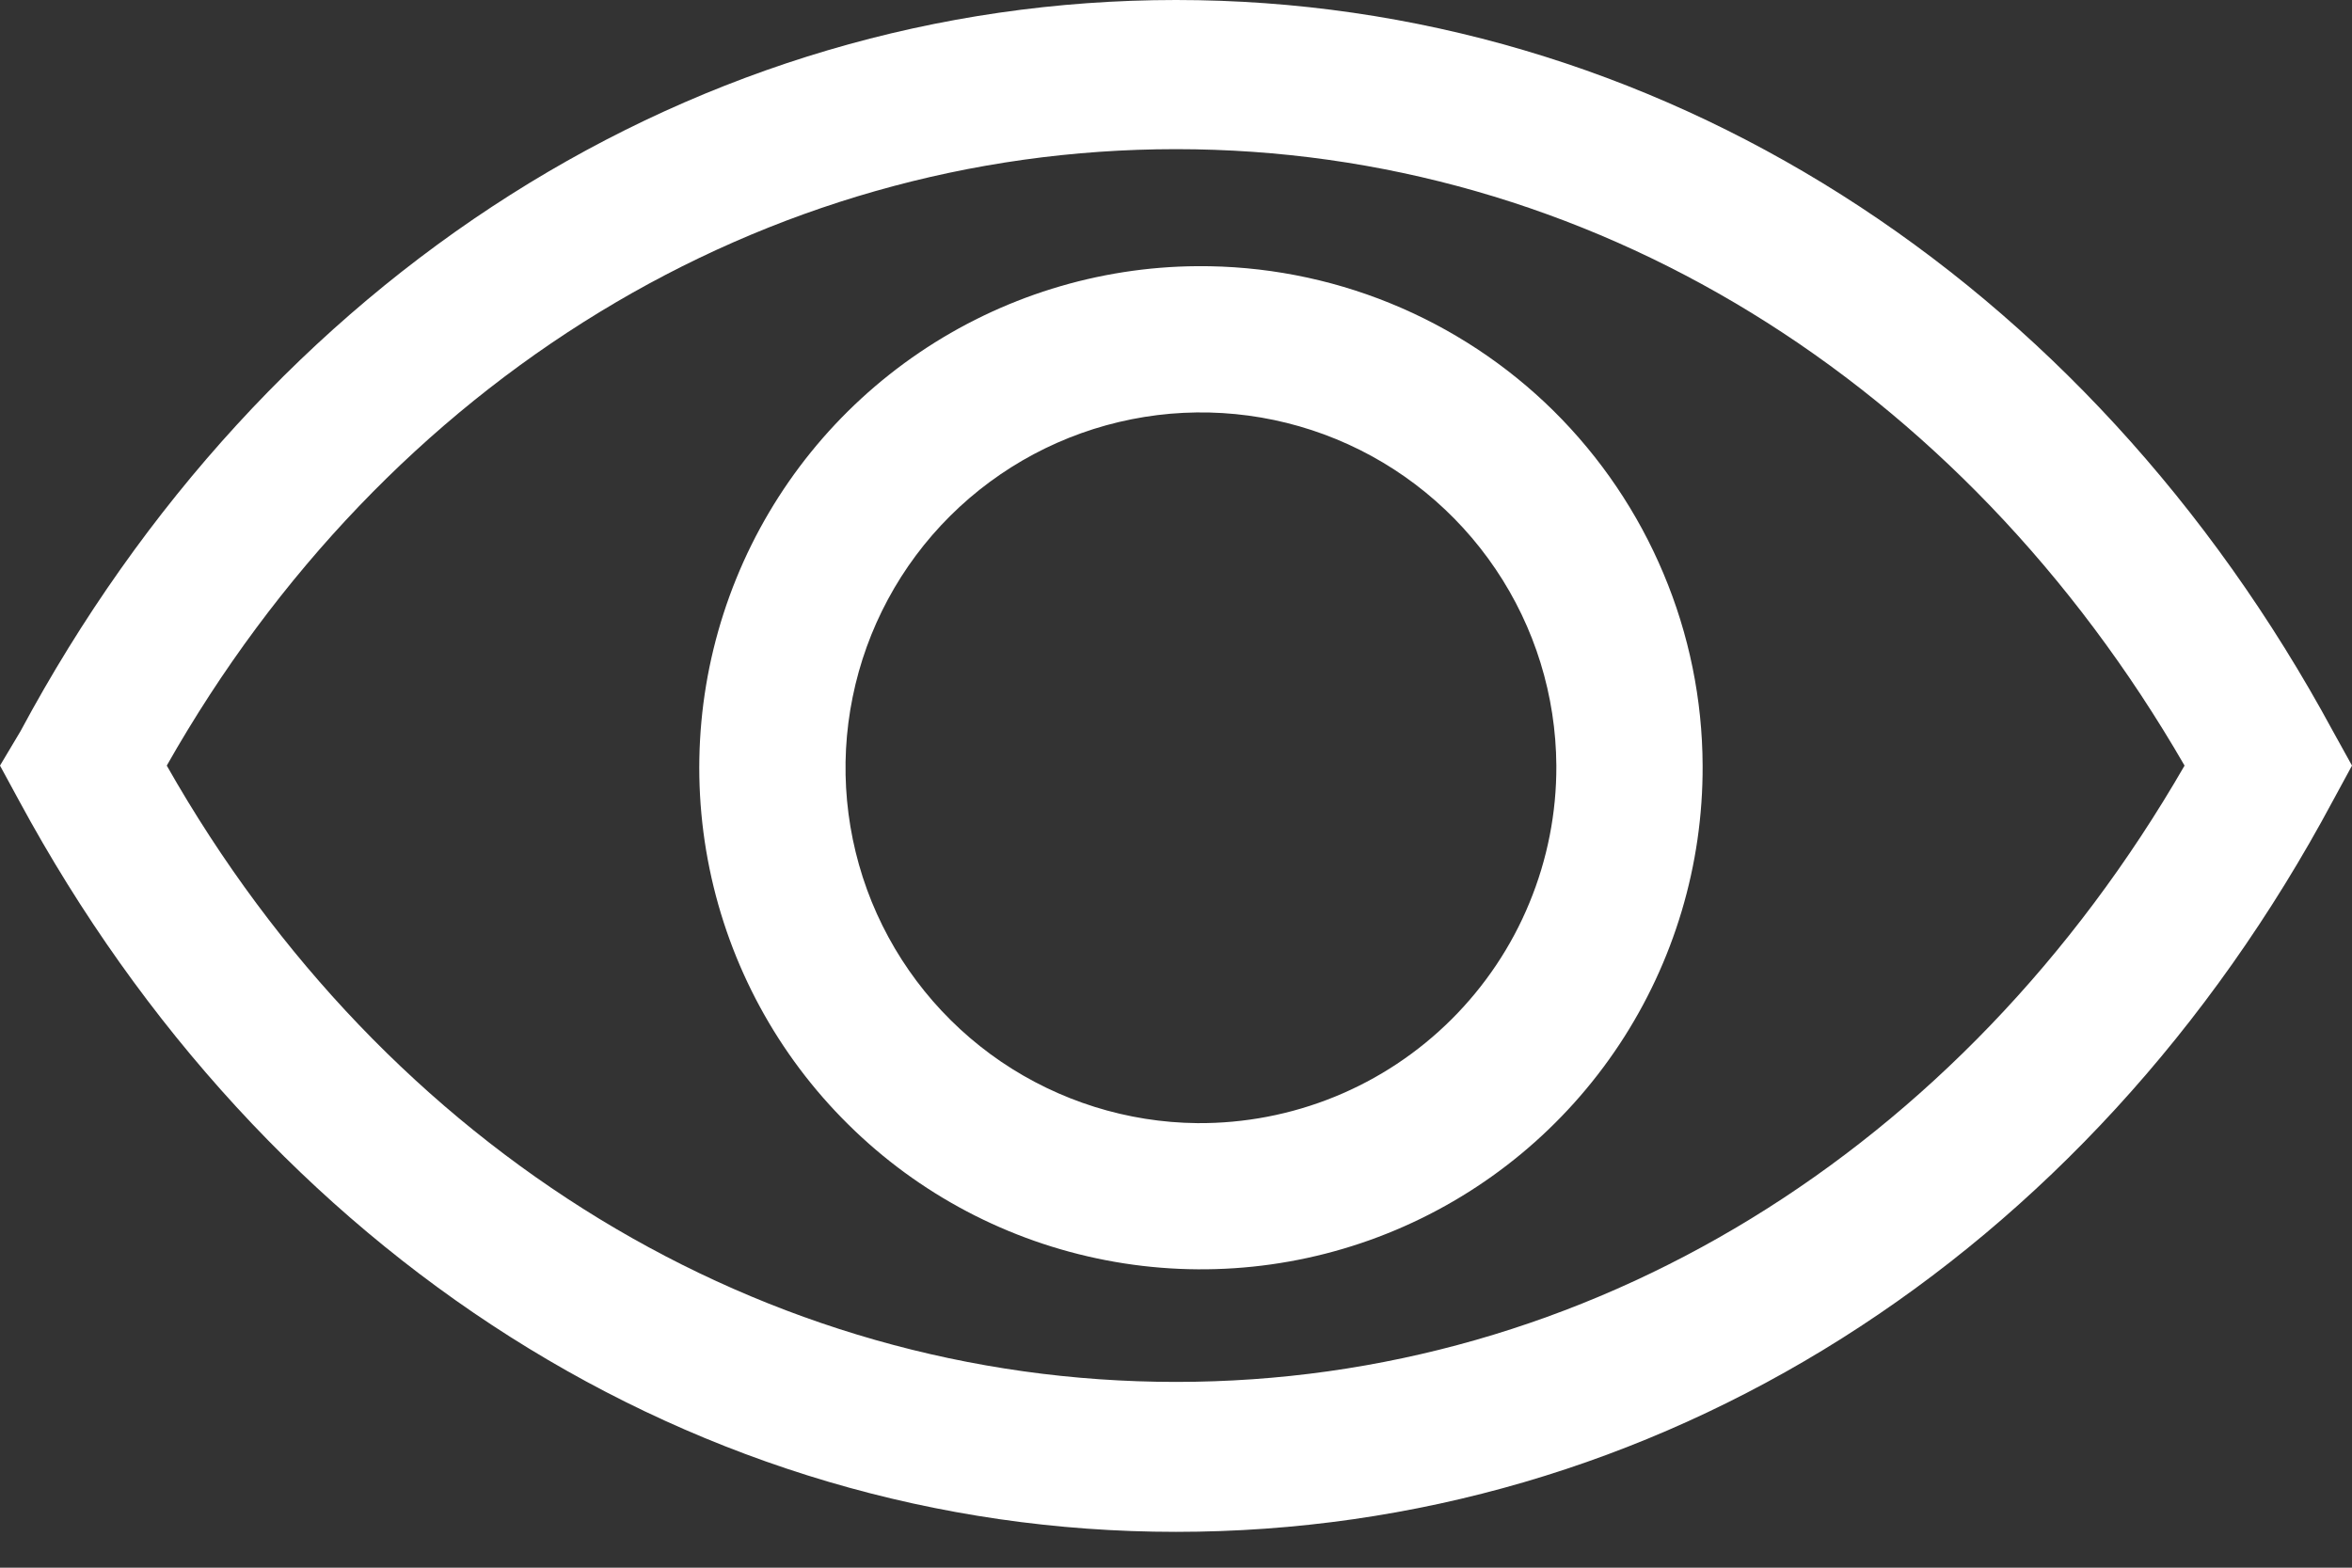 <svg width="21" height="14" viewBox="0 0 21 14" fill="none" xmlns="http://www.w3.org/2000/svg">
<rect x="0" y="0" width="21" height="14" fill="#333333" stroke="none"/>
<path d="M20.83 6.53C18.63 2.462 14.771 0 10.5 0C6.229 0 2.364 2.462 0.183 6.53L0 6.837L0.17 7.15C2.37 11.218 6.229 13.68 10.5 13.68C14.771 13.68 18.636 11.251 20.83 7.15L21 6.837L20.83 6.53ZM10.5 12.341C6.824 12.341 3.448 10.291 1.489 6.837C3.448 3.382 6.824 1.332 10.5 1.332C14.176 1.332 17.513 3.389 19.505 6.837C17.513 10.291 14.17 12.341 10.5 12.341Z" fill="white"/>
<path d="M10.69 2.377C9.805 2.383 8.941 2.652 8.208 3.149C7.475 3.646 6.906 4.349 6.573 5.169C6.24 5.989 6.157 6.89 6.335 7.757C6.513 8.625 6.944 9.42 7.574 10.042C8.203 10.665 9.003 11.086 9.873 11.254C10.742 11.422 11.642 11.329 12.458 10.986C13.274 10.643 13.97 10.066 14.459 9.327C14.947 8.589 15.206 7.722 15.202 6.837C15.2 6.247 15.081 5.664 14.852 5.121C14.624 4.578 14.291 4.085 13.872 3.67C13.453 3.256 12.956 2.929 12.41 2.707C11.864 2.485 11.279 2.373 10.69 2.377ZM10.69 10.03C10.065 10.024 9.455 9.832 8.938 9.481C8.421 9.129 8.019 8.632 7.783 8.053C7.548 7.474 7.488 6.838 7.613 6.225C7.737 5.612 8.04 5.049 8.483 4.608C8.926 4.167 9.49 3.866 10.104 3.744C10.717 3.622 11.353 3.684 11.931 3.922C12.509 4.16 13.004 4.564 13.354 5.083C13.704 5.601 13.892 6.211 13.896 6.837C13.898 7.258 13.816 7.675 13.655 8.064C13.495 8.453 13.258 8.806 12.96 9.103C12.662 9.4 12.308 9.635 11.918 9.794C11.528 9.953 11.111 10.033 10.69 10.03Z" fill="white"/>
</svg>
